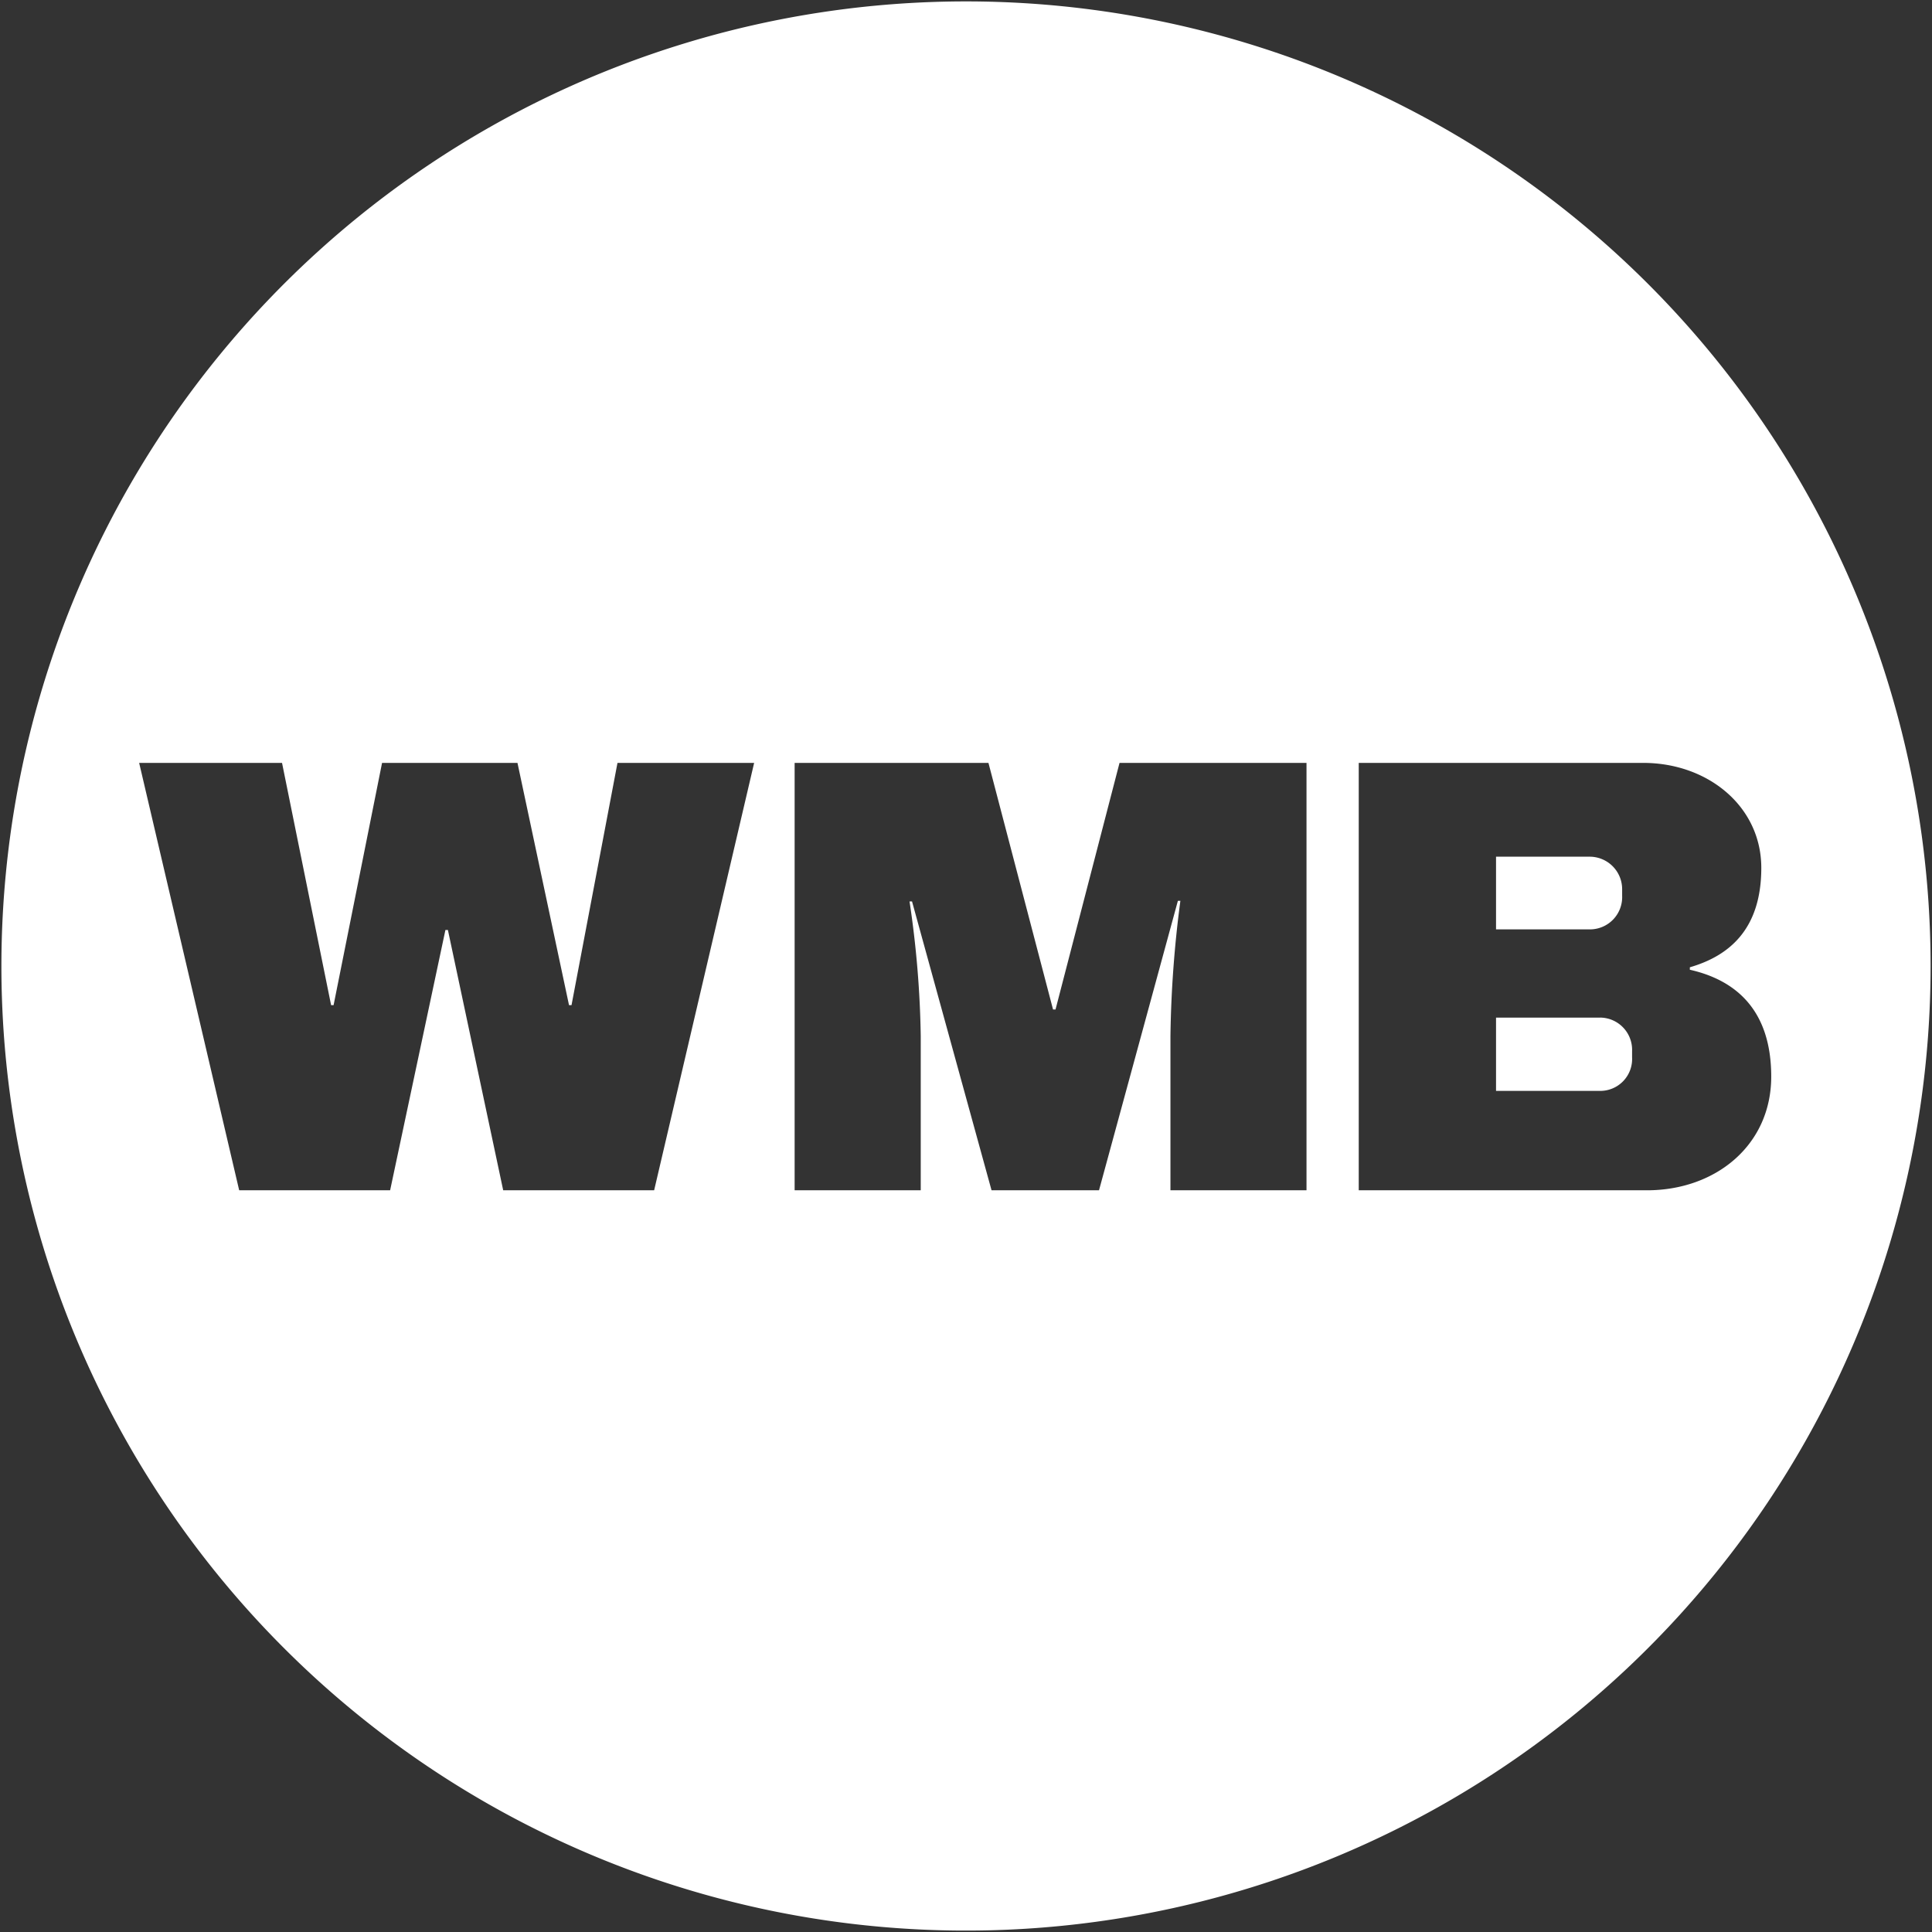 <svg id="wmb-logo" xmlns="http://www.w3.org/2000/svg" viewBox="0 0 110 110"><rect x="0" y="0" width="110" height="110" fill="#333333" stroke="none"/><path d="M91.12 57.938h-5.942v4.173h5.942a1.815 1.815 0 001.804-1.91v-.354a1.836 1.836 0 00-1.804-1.91zM55 .08A54.92 54.92 0 10109.92 55 54.92 54.92 0 0055 .08zM37.244 67.77H28.65l-3.148-14.82h-.142l-3.148 14.82h-8.594L7.923 43.436h8.135l2.794 13.794h.141l2.76-13.794h7.71l2.935 13.794h.142l2.617-13.794h7.781zm37.143 0H66.64v-8.772a64.682 64.682 0 01.566-7.71h-.142L62.573 67.77h-6.119l-4.527-16.446h-.142a56.758 56.758 0 01.638 7.674v8.772h-7.18V43.436h11.035l3.678 14.041h.141l3.644-14.04h10.646zm19.385 0H77.361V43.436h16.2c3.678 0 6.72 2.476 6.72 5.978 0 3.536-1.875 5.022-4.068 5.659v.14c2.51.567 4.633 2.194 4.633 6.085 0 3.89-3.148 6.472-7.074 6.472zm-1.414-16.765v-.354a1.85 1.85 0 00-1.804-1.874h-5.376v4.138h5.376a1.836 1.836 0 001.804-1.91z" fill="#fff"/></svg>